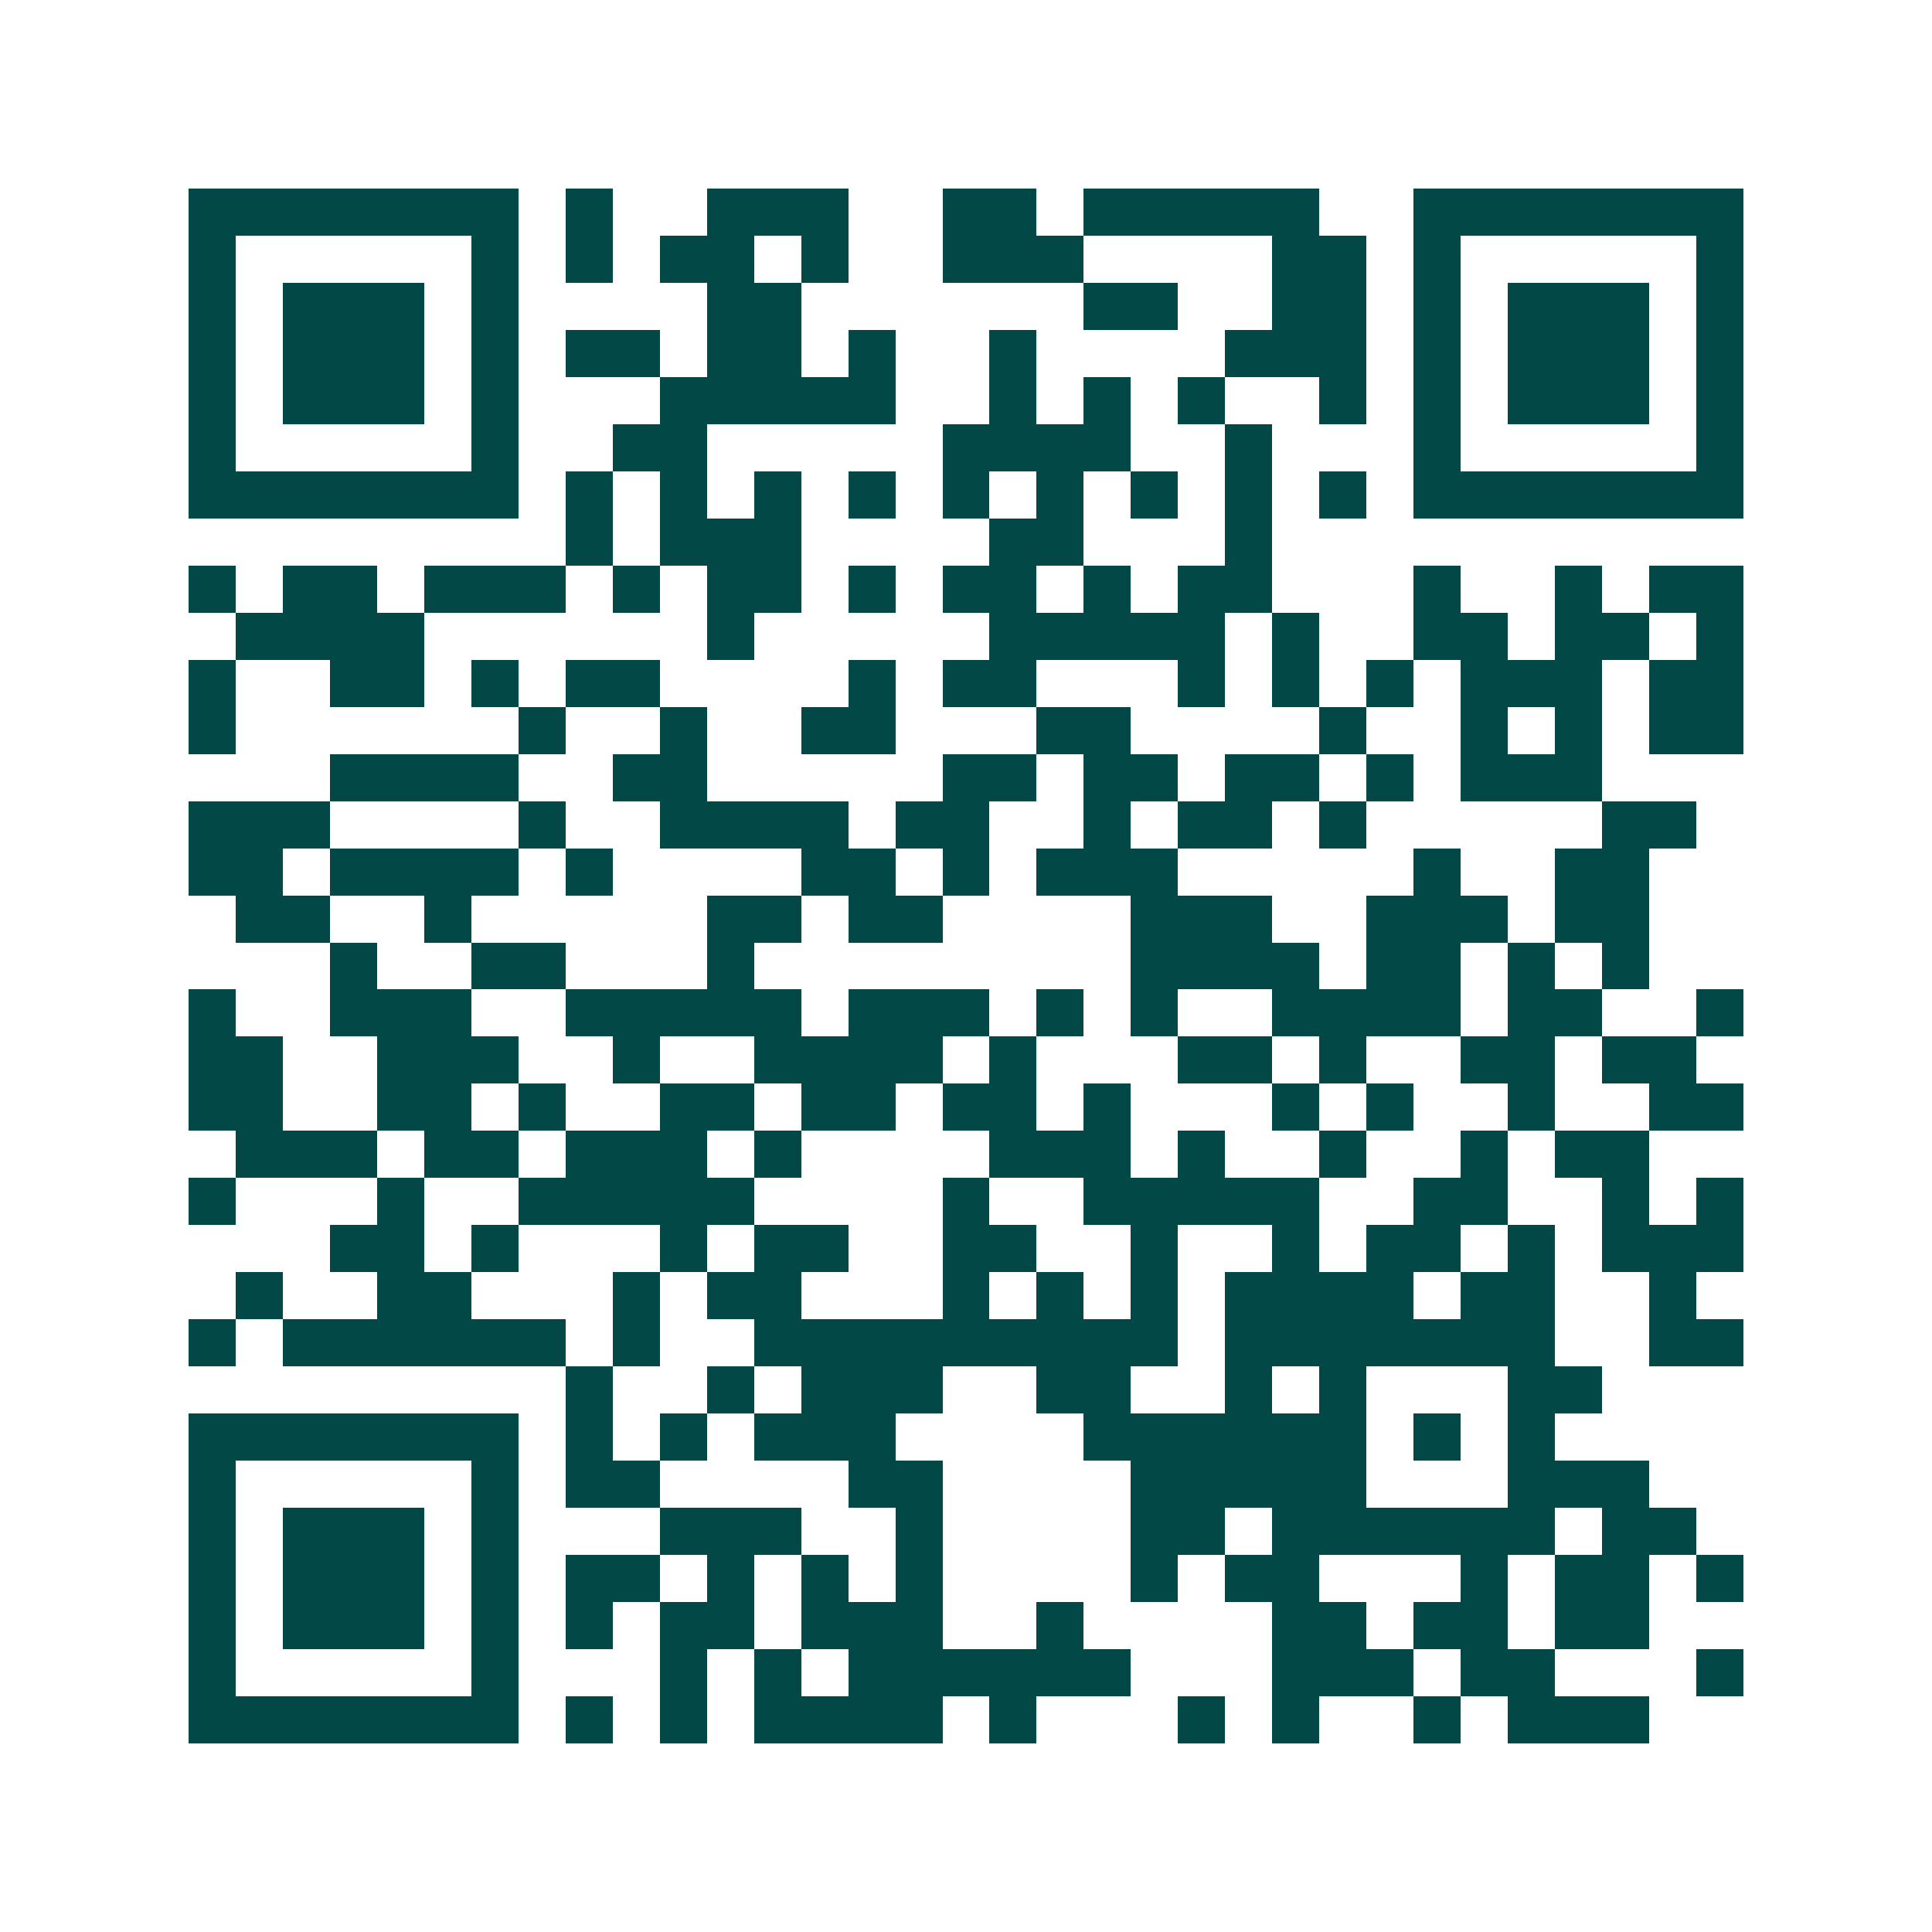 <svg xmlns="http://www.w3.org/2000/svg" width="200" height="200" viewBox="0 0 41 41" shape-rendering="crispEdges"><path fill="#ffffff" d="M0 0h41v41H0z"/><path stroke="#014847" d="M4 4.5h7m1 0h1m2 0h3m2 0h2m1 0h5m2 0h7M4 5.5h1m5 0h1m1 0h1m1 0h2m1 0h1m2 0h3m4 0h2m1 0h1m5 0h1M4 6.5h1m1 0h3m1 0h1m4 0h2m6 0h2m2 0h2m1 0h1m1 0h3m1 0h1M4 7.5h1m1 0h3m1 0h1m1 0h2m1 0h2m1 0h1m2 0h1m4 0h3m1 0h1m1 0h3m1 0h1M4 8.5h1m1 0h3m1 0h1m3 0h5m2 0h1m1 0h1m1 0h1m2 0h1m1 0h1m1 0h3m1 0h1M4 9.5h1m5 0h1m2 0h2m5 0h4m2 0h1m3 0h1m5 0h1M4 10.5h7m1 0h1m1 0h1m1 0h1m1 0h1m1 0h1m1 0h1m1 0h1m1 0h1m1 0h1m1 0h7M12 11.5h1m1 0h3m4 0h2m3 0h1M4 12.5h1m1 0h2m1 0h3m1 0h1m1 0h2m1 0h1m1 0h2m1 0h1m1 0h2m3 0h1m2 0h1m1 0h2M5 13.5h4m6 0h1m5 0h5m1 0h1m2 0h2m1 0h2m1 0h1M4 14.5h1m2 0h2m1 0h1m1 0h2m4 0h1m1 0h2m3 0h1m1 0h1m1 0h1m1 0h3m1 0h2M4 15.5h1m6 0h1m2 0h1m2 0h2m3 0h2m4 0h1m2 0h1m1 0h1m1 0h2M7 16.5h4m2 0h2m5 0h2m1 0h2m1 0h2m1 0h1m1 0h3M4 17.5h3m4 0h1m2 0h4m1 0h2m2 0h1m1 0h2m1 0h1m5 0h2M4 18.5h2m1 0h4m1 0h1m4 0h2m1 0h1m1 0h3m5 0h1m2 0h2M5 19.5h2m2 0h1m5 0h2m1 0h2m4 0h3m2 0h3m1 0h2M7 20.5h1m2 0h2m3 0h1m8 0h4m1 0h2m1 0h1m1 0h1M4 21.5h1m2 0h3m2 0h5m1 0h3m1 0h1m1 0h1m2 0h4m1 0h2m2 0h1M4 22.5h2m2 0h3m2 0h1m2 0h4m1 0h1m3 0h2m1 0h1m2 0h2m1 0h2M4 23.5h2m2 0h2m1 0h1m2 0h2m1 0h2m1 0h2m1 0h1m3 0h1m1 0h1m2 0h1m2 0h2M5 24.5h3m1 0h2m1 0h3m1 0h1m4 0h3m1 0h1m2 0h1m2 0h1m1 0h2M4 25.5h1m3 0h1m2 0h5m4 0h1m2 0h5m2 0h2m2 0h1m1 0h1M7 26.5h2m1 0h1m3 0h1m1 0h2m2 0h2m2 0h1m2 0h1m1 0h2m1 0h1m1 0h3M5 27.5h1m2 0h2m3 0h1m1 0h2m3 0h1m1 0h1m1 0h1m1 0h4m1 0h2m2 0h1M4 28.5h1m1 0h6m1 0h1m2 0h9m1 0h7m2 0h2M12 29.5h1m2 0h1m1 0h3m2 0h2m2 0h1m1 0h1m3 0h2M4 30.5h7m1 0h1m1 0h1m1 0h3m4 0h6m1 0h1m1 0h1M4 31.5h1m5 0h1m1 0h2m4 0h2m4 0h5m3 0h3M4 32.5h1m1 0h3m1 0h1m3 0h3m2 0h1m4 0h2m1 0h6m1 0h2M4 33.5h1m1 0h3m1 0h1m1 0h2m1 0h1m1 0h1m1 0h1m4 0h1m1 0h2m3 0h1m1 0h2m1 0h1M4 34.5h1m1 0h3m1 0h1m1 0h1m1 0h2m1 0h3m2 0h1m4 0h2m1 0h2m1 0h2M4 35.5h1m5 0h1m3 0h1m1 0h1m1 0h6m3 0h3m1 0h2m3 0h1M4 36.5h7m1 0h1m1 0h1m1 0h4m1 0h1m3 0h1m1 0h1m2 0h1m1 0h3"/></svg>
